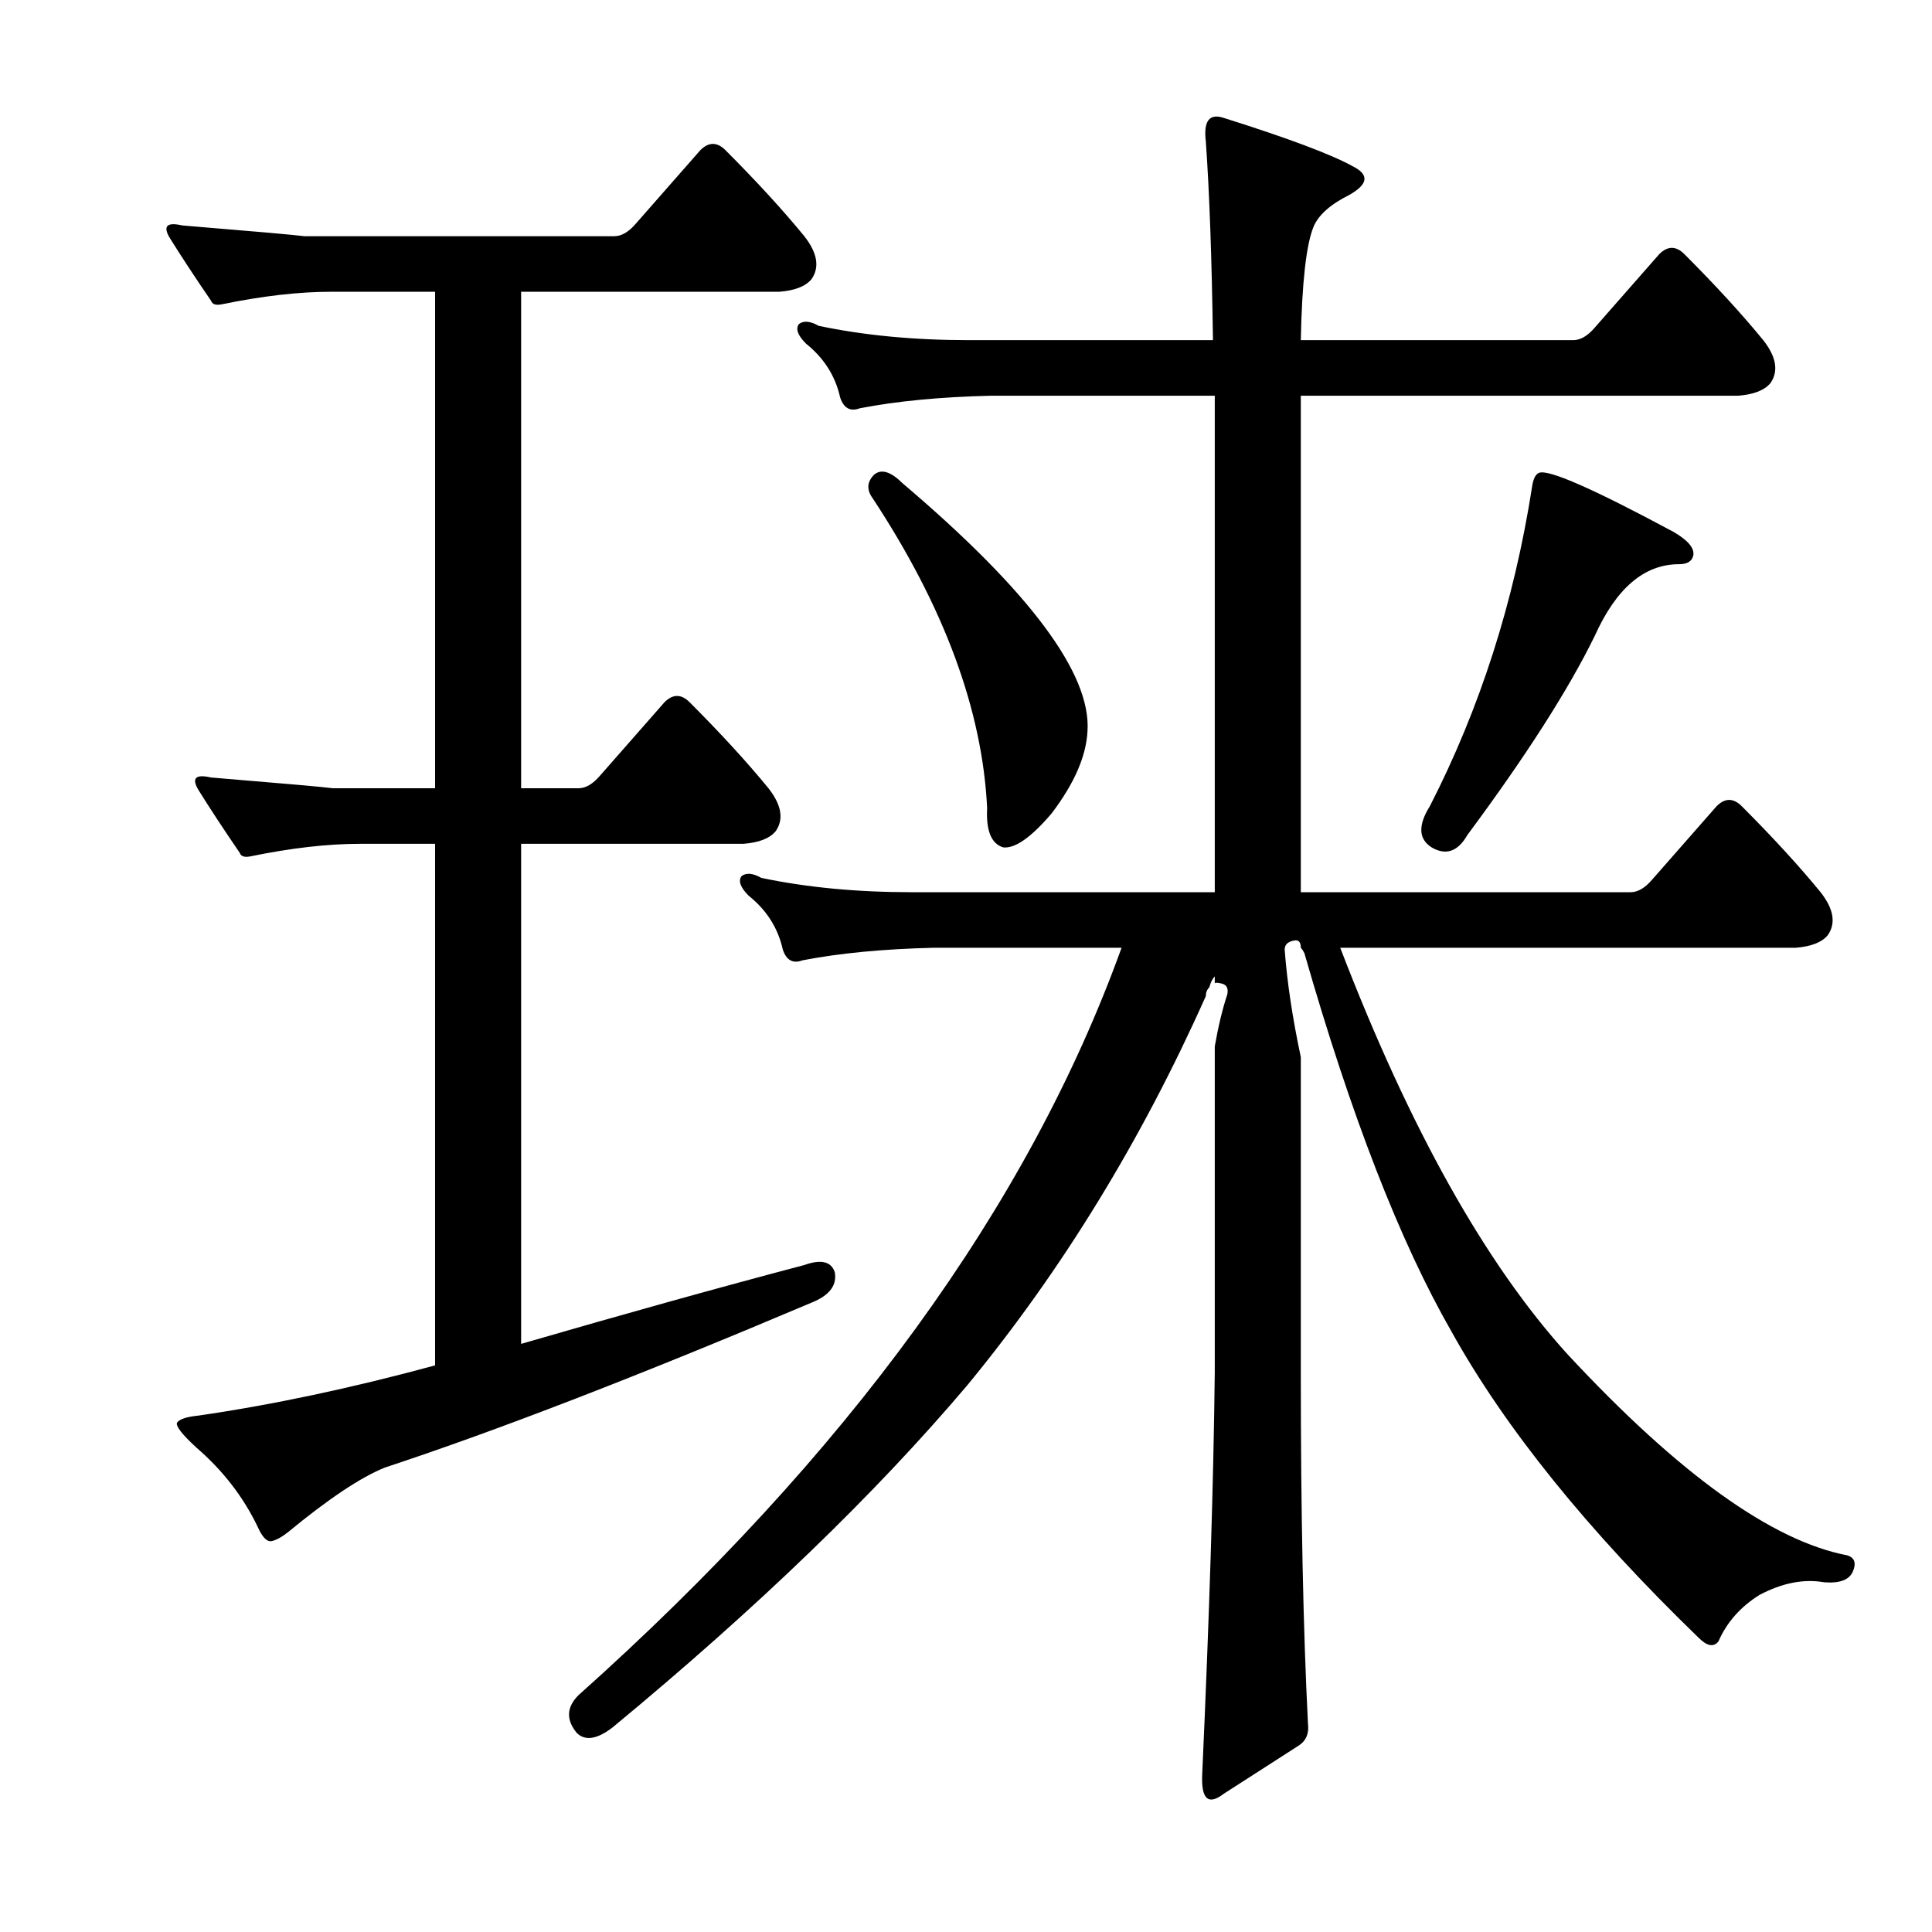 <?xml version="1.0" encoding="utf-8"?>
<!-- Generator: Adobe Illustrator 16.0.0, SVG Export Plug-In . SVG Version: 6.00 Build 0)  -->
<!DOCTYPE svg PUBLIC "-//W3C//DTD SVG 1.1//EN" "http://www.w3.org/Graphics/SVG/1.1/DTD/svg11.dtd">
<svg version="1.1" id="图层_1" xmlns="http://www.w3.org/2000/svg" xmlns:xlink="http://www.w3.org/1999/xlink" x="0px" y="0px"
	 width="1000px" height="1000px" viewBox="0 0 1000 1000" enable-background="new 0 0 1000 1000" xml:space="preserve">
<path d="M186.232,436.758c-16.699,0-35.573,2.175-56.592,6.494c-3.103,0.623-4.958,0-5.566-1.855
	c-8.045-11.741-15.163-22.57-21.338-32.471c-3.711-6.175-1.551-8.35,6.494-6.494c37.718,3.103,58.752,4.958,63.086,5.566h52.881
	V151.016h-53.809c-16.699,0-35.573,2.175-56.592,6.494c-3.103,0.623-4.958,0-5.566-1.855c-8.045-11.741-15.163-22.57-21.338-32.471
	c-3.711-6.175-1.551-8.35,6.494-6.494c37.718,3.103,58.752,4.958,63.086,5.566h160.498c3.711,0,7.422-2.16,11.133-6.494
	l33.398-38.037c4.319-4.319,8.654-4.319,12.988,0c16.076,16.091,29.688,30.935,40.82,44.531c6.799,8.669,8.03,16.091,3.711,22.266
	c-3.103,3.711-8.669,5.886-16.699,6.494H269.729v256.982h29.688c3.711,0,7.422-2.16,11.133-6.494l33.398-38.037
	c4.319-4.319,8.654-4.319,12.988,0c16.076,16.091,29.688,30.935,40.82,44.531c6.799,8.669,8.03,16.091,3.711,22.266
	c-3.103,3.711-8.669,5.886-16.699,6.494H269.729v258.838c53.186-15.452,102.051-29.064,146.582-40.82
	c8.654-3.088,13.916-1.855,15.771,3.711c1.232,6.813-2.783,12.061-12.061,15.771c-89.063,37.732-162.673,66.188-220.801,85.352
	c-12.38,4.958-29.079,16.091-50.098,33.398c-3.103,2.479-5.886,4.03-8.35,4.639c-2.479,0.623-4.958-1.855-7.422-7.422
	c-7.422-15.452-17.946-29.064-31.543-40.82c-7.422-6.799-10.828-11.133-10.205-12.988c1.232-1.855,4.943-3.088,11.133-3.711
	c38.342-5.566,79.162-14.221,122.461-25.977V436.758H186.232z M843.996,461.807c3.711,0,7.422-2.16,11.133-6.494l33.398-38.037
	c4.319-4.319,8.654-4.319,12.988,0c16.076,16.091,29.688,30.935,40.82,44.531c6.799,8.669,8.03,16.091,3.711,22.266
	c-3.103,3.711-8.669,5.886-16.699,6.494H693.703c35.862,93.396,75.146,163.601,117.822,210.596
	c57.52,61.854,105.762,96.484,144.727,103.906c3.711,1.247,4.639,4.03,2.783,8.35c-1.855,4.334-6.813,6.189-14.844,5.566
	c-10.524-1.855-21.657,0.319-33.398,6.494c-9.9,6.175-17.019,14.221-21.338,24.121c-2.479,3.088-5.886,2.464-10.205-1.855
	c-57.52-55.664-100.195-108.545-128.027-158.643c-26.6-46.387-51.953-111.633-76.074-195.752c-0.623-1.232-1.247-2.16-1.855-2.783
	c0-3.088-1.247-4.319-3.711-3.711c-3.103,0.623-4.639,2.175-4.639,4.639c1.232,16.699,4.016,35.254,8.35,55.664v163.281
	c0,72.363,1.232,132.971,3.711,181.836c0.608,4.943-0.928,8.654-4.639,11.133L633.4,928.457
	c-8.045,6.175-11.756,2.783-11.133-10.205c3.711-82.264,5.871-151.525,6.494-207.813V541.592c1.855-10.51,4.016-19.482,6.494-26.904
	c0.608-3.088-0.319-4.943-2.783-5.566c-2.479-0.608-3.711-0.608-3.711,0v-3.711c-1.247,1.247-2.175,3.103-2.783,5.566
	c-1.247,1.247-1.855,2.783-1.855,4.639c-33.398,74.842-74.538,141.943-123.389,201.318
	c-47.634,56.287-108.864,115.344-183.691,177.197c-8.045,6.175-14.235,7.103-18.555,2.783c-5.566-6.813-5.262-13.308,0.928-19.482
	C438.576,753.115,532.277,624.16,580.52,490.566h-97.412c-25.977,0.623-48.562,2.783-67.725,6.494c-4.958,1.855-8.35,0-10.205-5.566
	c-2.479-11.133-8.35-20.41-17.627-27.832c-4.334-4.319-5.566-7.727-3.711-10.205c2.464-1.855,5.871-1.536,10.205,0.928
	c23.498,4.958,49.475,7.422,77.93,7.422h156.787V204.824H512.795c-25.977,0.623-48.562,2.783-67.725,6.494
	c-4.958,1.855-8.35,0-10.205-5.566c-2.479-11.133-8.35-20.41-17.627-27.832c-4.334-4.319-5.566-7.727-3.711-10.205
	c2.464-1.855,5.871-1.536,10.205,0.928c23.498,4.958,49.475,7.422,77.93,7.422h126.172c-0.623-42.676-1.855-77.002-3.711-102.979
	c-1.247-10.51,1.855-14.524,9.277-12.061c33.398,10.524,55.664,18.874,66.797,25.049c8.654,4.334,8.03,9.277-1.855,14.844
	c-9.9,4.958-16.091,10.524-18.555,16.699c-3.711,9.277-5.886,28.76-6.494,58.447h141.016c3.711,0,7.422-2.16,11.133-6.494
	l33.398-38.037c4.319-4.319,8.654-4.319,12.988,0c16.076,16.091,29.688,30.935,40.82,44.531c6.799,8.669,8.03,16.091,3.711,22.266
	c-3.103,3.711-8.669,5.886-16.699,6.494H673.293v256.982H843.996z M452.492,245.645c3.711-3.088,8.654-1.536,14.844,4.639
	c65.55,55.664,97.412,98.34,95.557,128.027c-0.623,12.988-6.813,27.224-18.555,42.676c-10.524,12.38-18.874,18.25-25.049,17.627
	c-6.189-1.855-8.973-8.654-8.35-20.41c-2.479-50.706-22.266-104.211-59.375-160.498
	C448.462,253.386,448.781,249.355,452.492,245.645z M796.682,244.717c4.943-1.855,28.137,8.35,69.58,30.615
	c7.422,4.334,10.813,8.35,10.205,12.061c-0.623,3.103-3.103,4.639-7.422,4.639c-17.946,0-32.471,12.38-43.604,37.109
	c-13.611,27.832-35.573,62.158-65.869,102.979c-4.958,8.669-11.133,10.828-18.555,6.494c-6.813-4.319-7.117-11.438-0.928-21.338
	c25.977-50.706,43.604-105.762,52.881-165.137C793.579,247.819,794.826,245.34,796.682,244.717z"/>
</svg>
